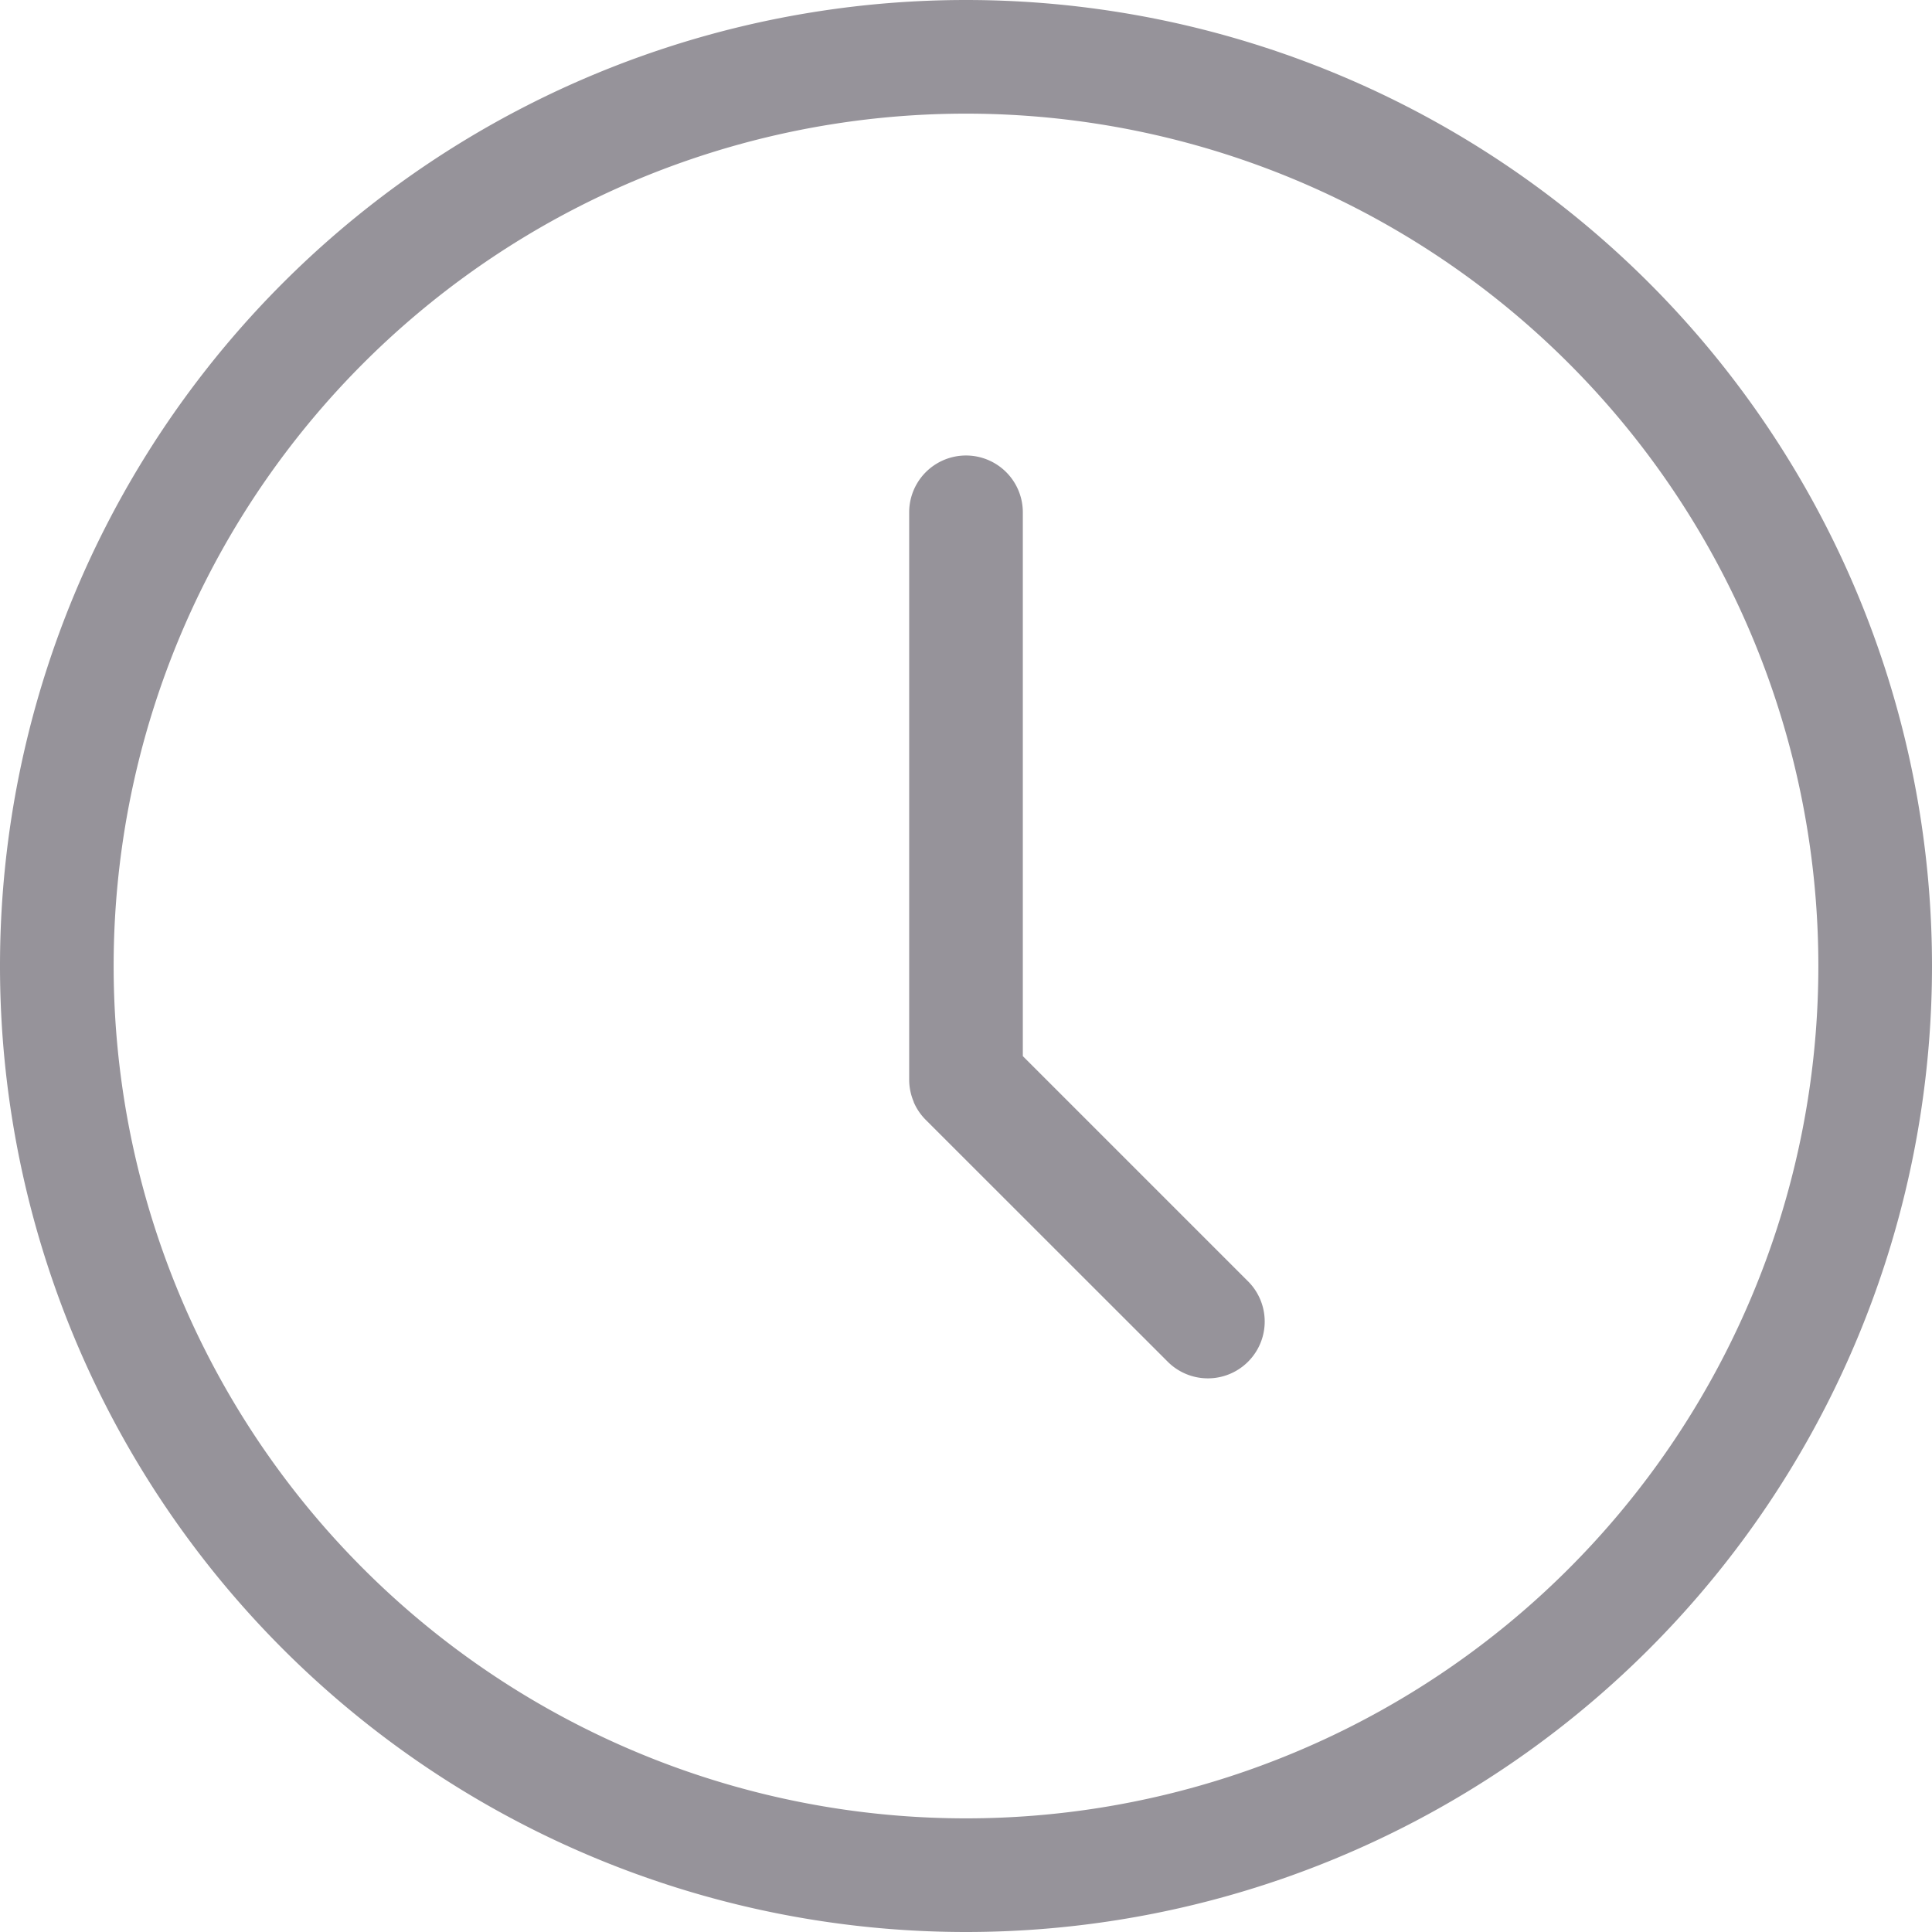 <svg xmlns="http://www.w3.org/2000/svg" width="17" height="17"><path fill="#96939A" d="M8.5 17a8.5 8.5 0 1 1 0-17 8.5 8.5 0 0 1 0 17zm0-1a7.5 7.5 0 1 0 0-15 7.5 7.5 0 0 0 0 15zm-.46-6.305A.498.498 0 0 1 8 9.5V4.508a.5.5 0 0 1 1 0v4.785l1.988 1.988a.5.5 0 0 1-.707.707L8.146 9.854a.498.498 0 0 1-.11-.166l.003.007z"/></svg>
